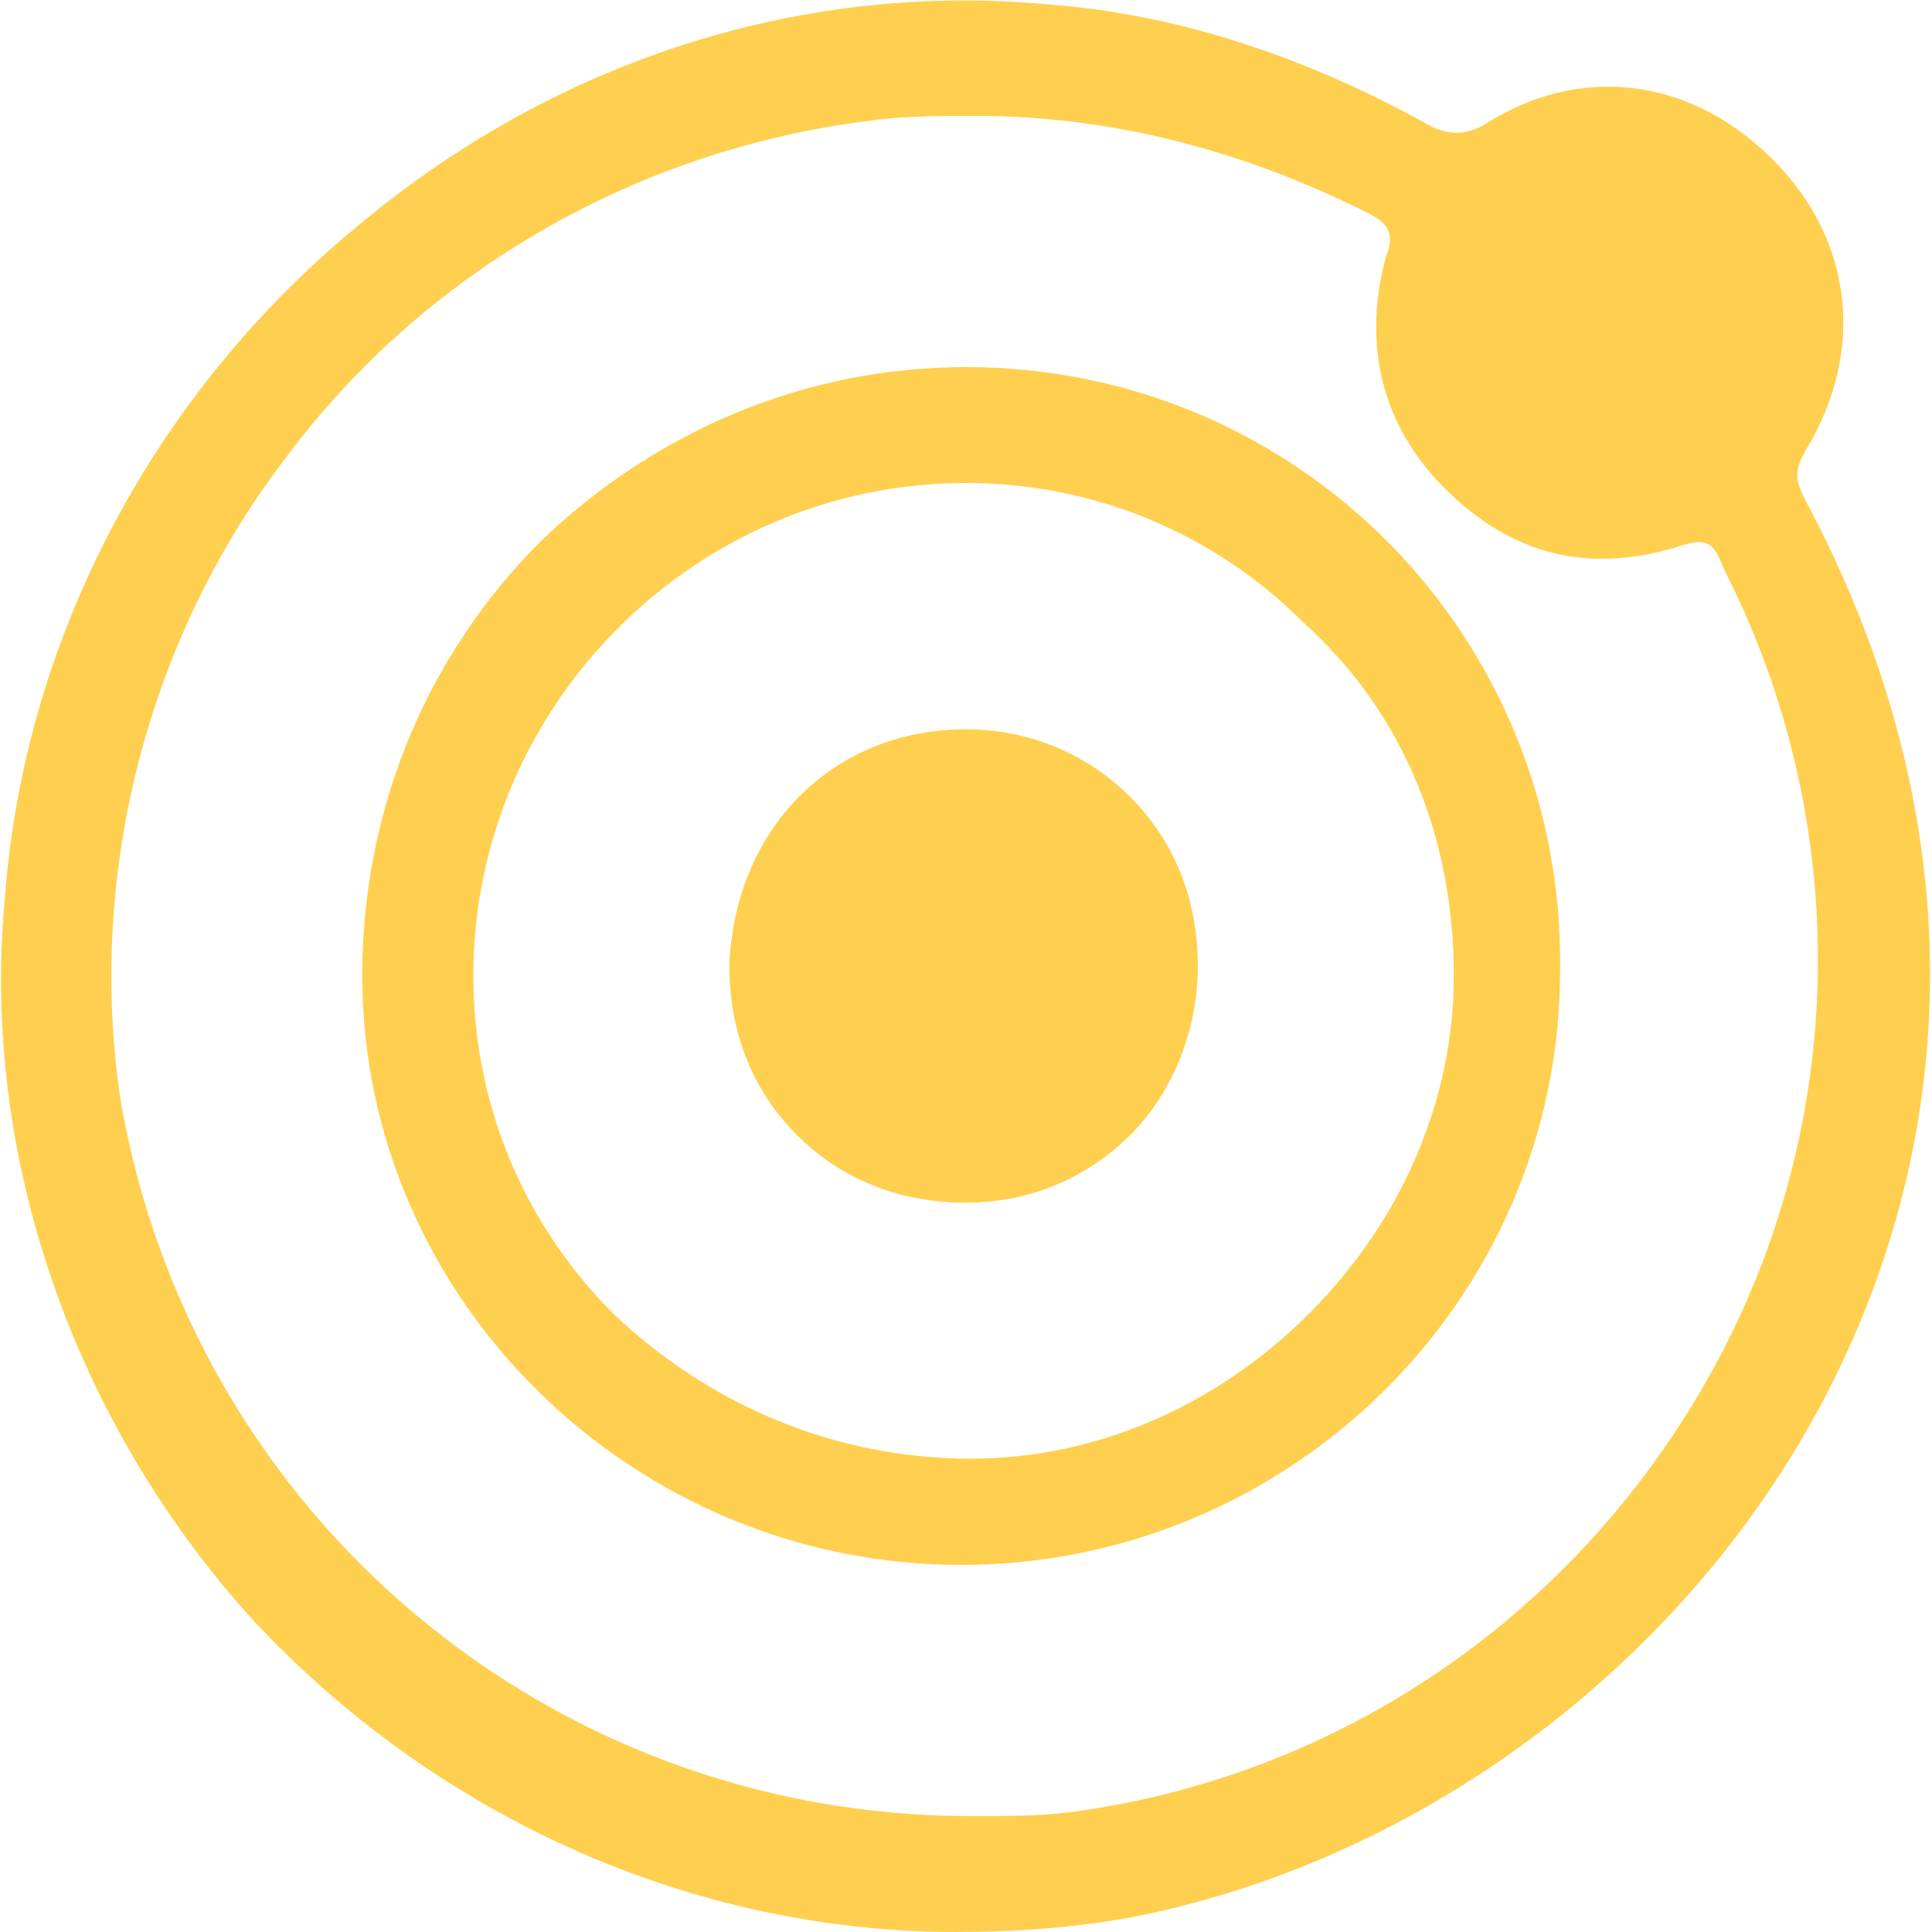 <?xml version="1.0" encoding="utf-8"?>
<!-- Generator: Adobe Illustrator 25.1.0, SVG Export Plug-In . SVG Version: 6.00 Build 0)  -->
<svg version="1.1" id="Layer_1" xmlns="http://www.w3.org/2000/svg" xmlns:xlink="http://www.w3.org/1999/xlink" x="0px" y="0px"
	 width="40px" height="40px" viewBox="0 0 40 40" style="enable-background:new 0 0 40 40;" xml:space="preserve">
<style type="text/css">
	.st0{clip-path:url(#SVGID_2_);}
	.st1{fill:#FFD04F;}
</style>
<g>
	<defs>
		<rect id="SVGID_1_" x="0" width="40" height="40"/>
	</defs>
	<clipPath id="SVGID_2_">
		<use xlink:href="#SVGID_1_"  style="overflow:visible;"/>
	</clipPath>
	<g class="st0">
		<path class="st1" d="M37.4,10.4c-0.2-0.4-0.3-0.6,0-1.1c1.2-2,1-4.3-0.7-6c-1.7-1.7-4-2-6-0.7c-0.4,0.2-0.7,0.2-1.1,0
			c-2.5-1.4-5.2-2.3-7.8-2.5C16.7-0.4,11.6,1.2,7.5,4.6c-4.3,3.5-7,8.6-7.4,14c-0.5,5.3,1.4,10.8,5.1,14.9C9,37.6,14.3,40,19.8,40h0
			c1.3,0,2.5-0.1,3.6-0.3c6.2-1.2,11.8-5.5,14.6-11.2C40.8,22.8,40.6,16.4,37.4,10.4L37.4,10.4z M35.6,28.1
			c-2.7,5.1-7.6,8.6-13.3,9.4c-0.7,0.1-1.4,0.1-2.2,0.1c-8.7,0-16.1-6.2-17.6-14.8C1.8,18.2,3,13.3,5.9,9.5c2.9-3.9,7.3-6.4,12.1-7
			c0.7-0.1,1.5-0.1,2.2-0.1c2.8,0,5.5,0.7,8.1,2c0.4,0.2,0.6,0.4,0.4,0.9c-0.5,1.8-0.1,3.5,1.2,4.8c1.4,1.4,3,1.8,4.9,1.2
			c0.6-0.2,0.7,0,0.9,0.5C38.3,16.9,38.3,23,35.6,28.1L35.6,28.1z"/>
		<path class="st1" d="M20,7.6L20,7.6c-3.3,0-6.4,1.3-8.8,3.6c-2.4,2.4-3.7,5.6-3.7,9c0,6.7,5.6,12.2,12.4,12.2h0
			c6.8,0,12.4-5.5,12.4-12.3C32.4,13.2,26.9,7.6,20,7.6L20,7.6z M30.1,20.2c0,2.6-1.1,5.1-3,7c-1.9,1.9-4.4,3-7,3
			c-2.8,0-5.4-1.1-7.4-3c-1.9-1.9-2.9-4.4-2.9-7c0-5.6,4.6-10.2,10.2-10.2h0c2.6,0,5.1,1,7,2.9C29.1,14.8,30.1,17.4,30.1,20.2
			L30.1,20.2z"/>
		<path class="st1" d="M20,15.1C20,15.1,20,15.1,20,15.1c-2.8,0-4.8,2.1-4.9,4.9c0,1.4,0.5,2.6,1.4,3.5c0.9,0.9,2.1,1.4,3.5,1.4h0
			c1.3,0,2.5-0.5,3.4-1.4c0.9-0.9,1.4-2.2,1.4-3.5c0-1.4-0.5-2.6-1.4-3.5C22.5,15.6,21.3,15.1,20,15.1L20,15.1z"/>
	</g>
</g>
</svg>
